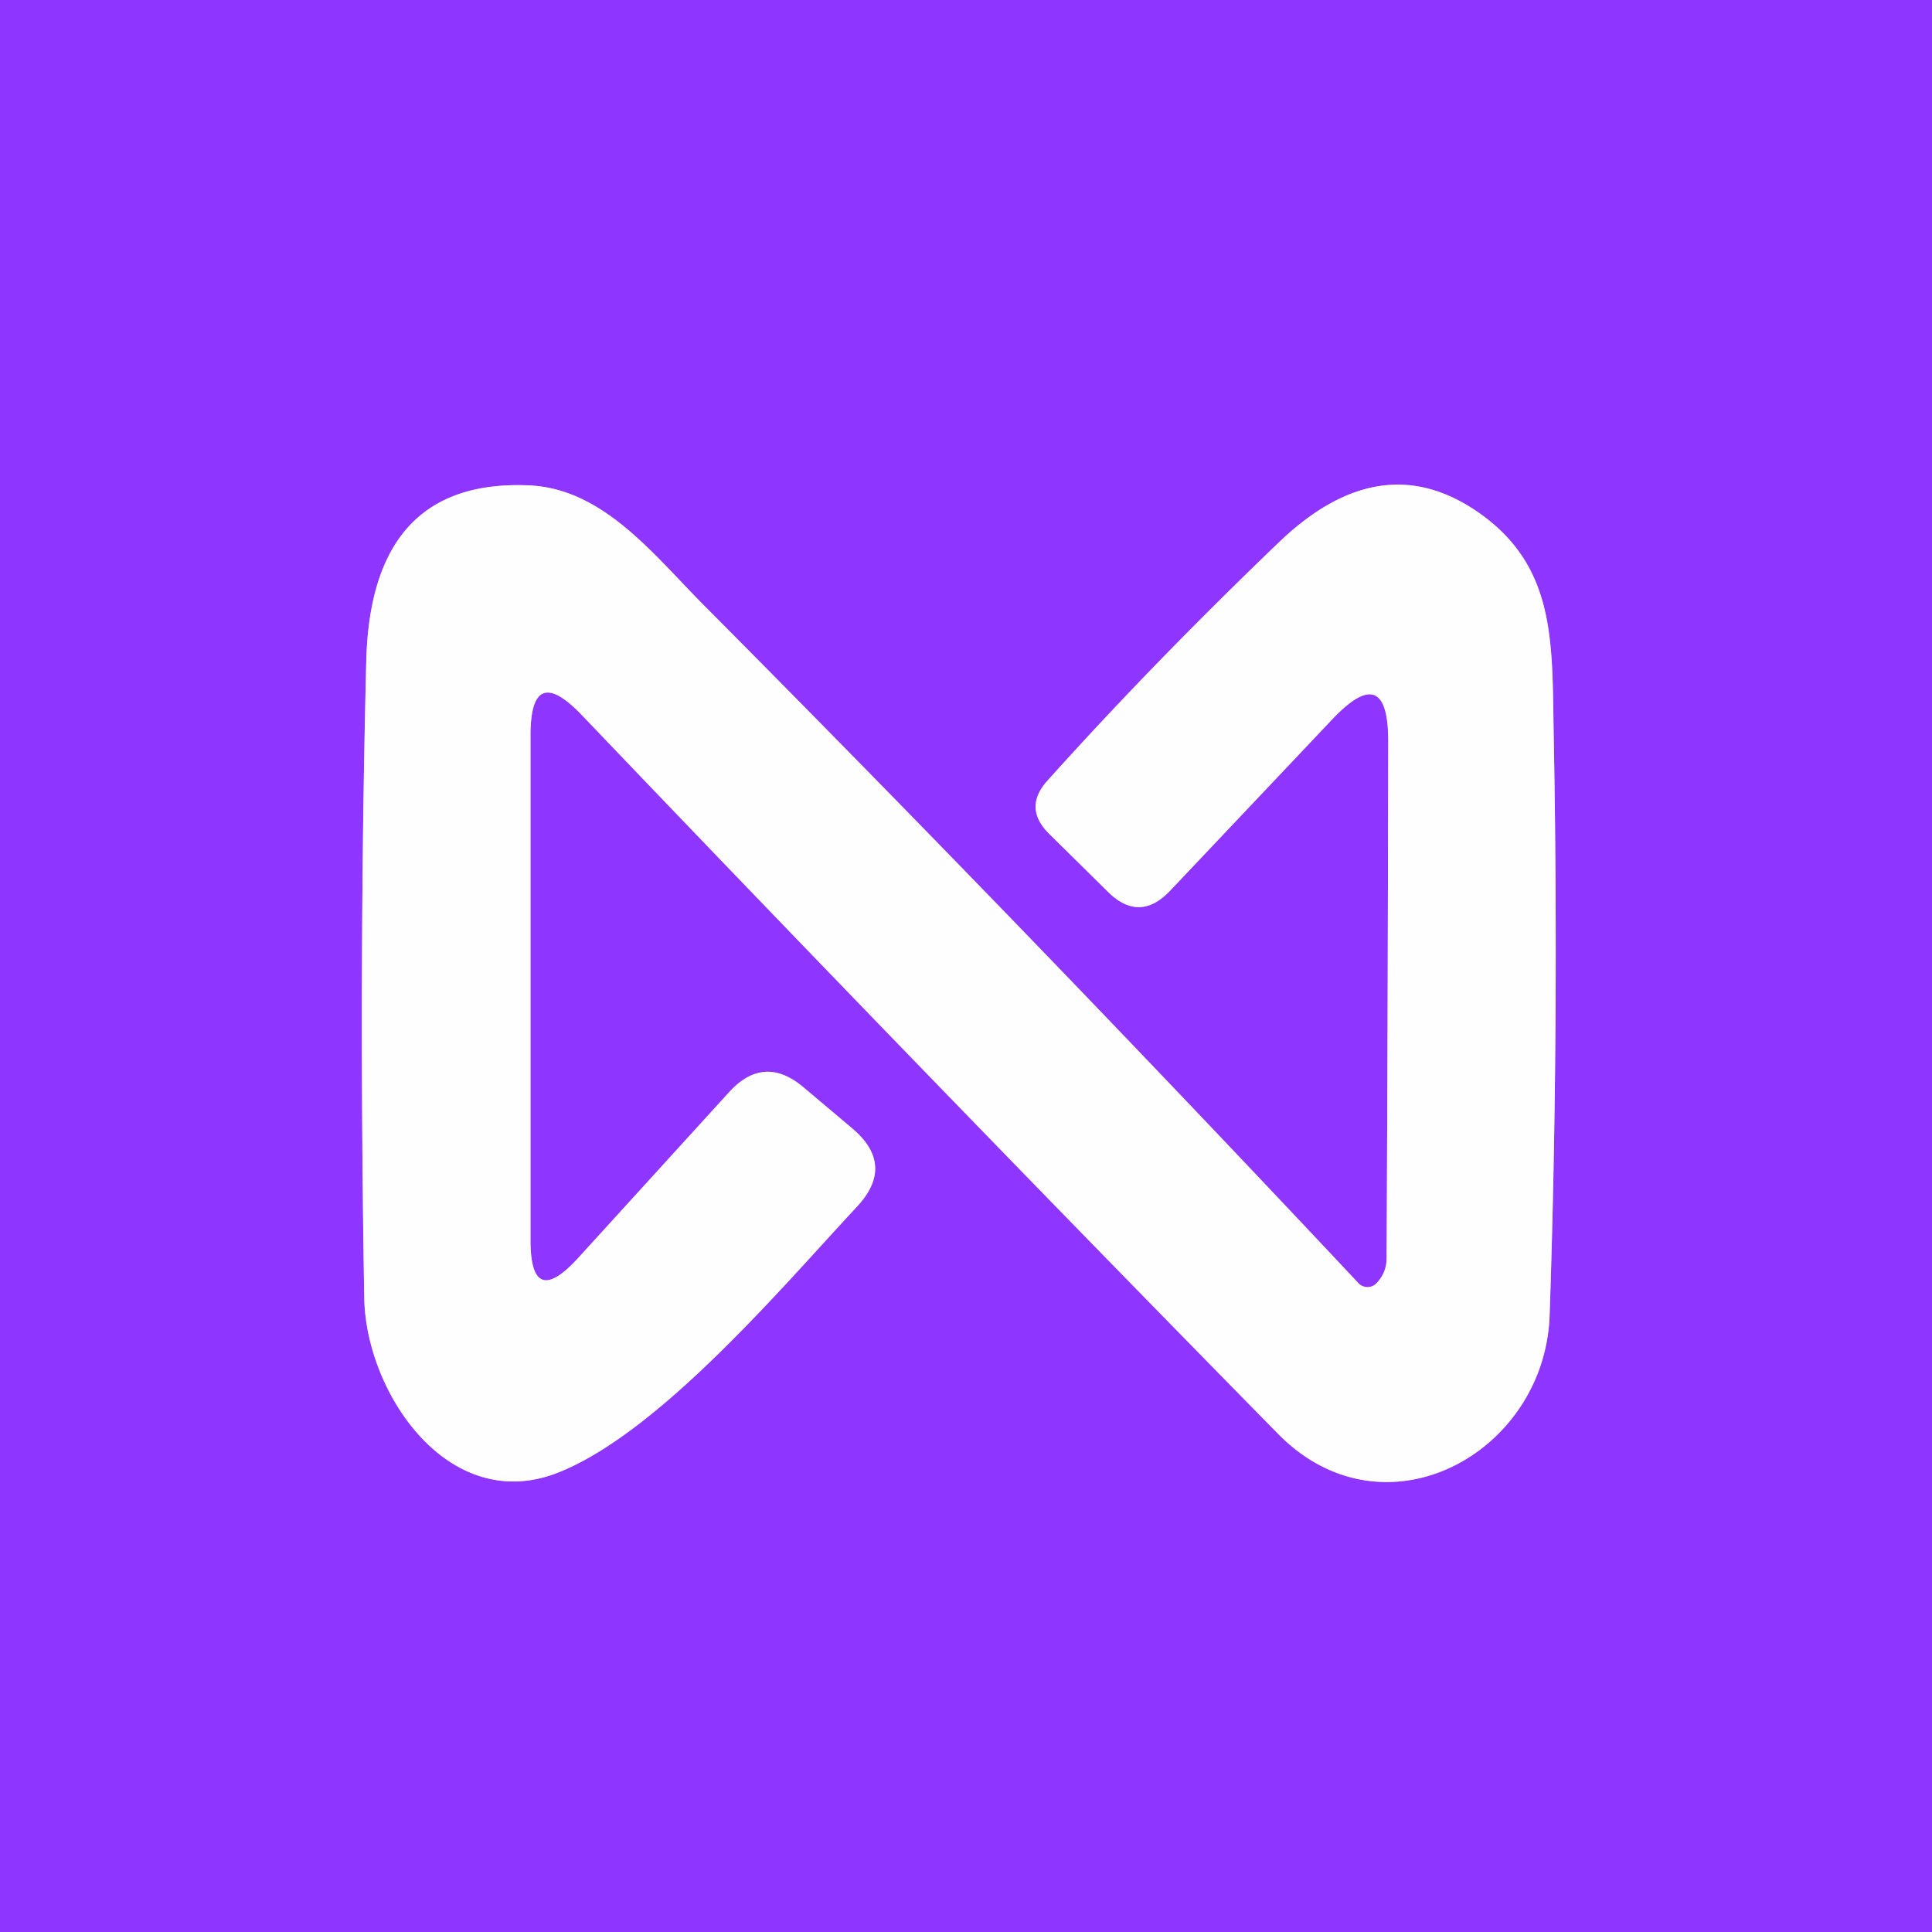 <?xml version="1.0" encoding="UTF-8" standalone="no"?>
<!DOCTYPE svg PUBLIC "-//W3C//DTD SVG 1.1//EN" "http://www.w3.org/Graphics/SVG/1.1/DTD/svg11.dtd">
<svg xmlns="http://www.w3.org/2000/svg" version="1.1" viewBox="0.00 0.00 48.00 48.00">
<rect x="0.00" y="0.00" width="48.00" height="48.00" fill="#333333" stroke="none"/>
<path stroke="#c79aff" stroke-width="2.00" fill="none" stroke-linecap="butt" vector-effect="non-scaling-stroke" d="
  M 34.21 31.87
  A 0.31 0.31 0.0 0 1 33.75 31.88
  Q 25.71 23.31 17.51 15.06
  C 16.26 13.81 15.01 12.15 13.16 12.06
  Q 9.22 11.88 9.10 16.41
  Q 8.91 24.08 9.05 32.25
  C 9.09 34.60 11.13 37.63 13.83 36.60
  C 16.37 35.62 19.47 31.93 21.29 29.98
  Q 22.25 28.95 21.18 28.04
  L 19.97 27.02
  Q 18.98 26.18 18.11 27.14
  L 14.35 31.27
  Q 13.18 32.54 13.18 30.81
  L 13.18 18.27
  Q 13.18 16.44 14.45 17.76
  Q 23.00 26.71 31.75 35.62
  C 34.39 38.31 38.38 36.11 38.50 32.68
  Q 38.74 25.57 38.60 18.18
  C 38.56 15.92 38.65 14.05 36.70 12.71
  Q 34.30 11.07 31.80 13.45
  Q 28.64 16.48 26.02 19.40
  Q 25.42 20.07 26.06 20.71
  L 27.53 22.16
  Q 28.31 22.93 29.07 22.13
  L 33.11 17.86
  Q 34.49 16.41 34.49 18.41
  Q 34.48 25.12 34.45 31.26
  Q 34.45 31.61 34.21 31.87"
/>
<path fill="#8e36ff" d="
  M 0.00 0.00
  L 48.00 0.00
  L 48.00 48.00
  L 0.00 48.00
  L 0.00 0.00
  Z
  M 34.21 31.87
  A 0.31 0.31 0.0 0 1 33.75 31.88
  Q 25.71 23.31 17.51 15.06
  C 16.26 13.81 15.01 12.15 13.16 12.06
  Q 9.22 11.88 9.10 16.41
  Q 8.91 24.08 9.05 32.25
  C 9.09 34.60 11.13 37.63 13.83 36.60
  C 16.37 35.62 19.47 31.93 21.29 29.98
  Q 22.25 28.95 21.18 28.04
  L 19.97 27.02
  Q 18.98 26.18 18.11 27.14
  L 14.35 31.27
  Q 13.18 32.54 13.18 30.81
  L 13.18 18.27
  Q 13.18 16.44 14.45 17.76
  Q 23.00 26.71 31.75 35.62
  C 34.39 38.31 38.38 36.11 38.50 32.68
  Q 38.74 25.57 38.60 18.18
  C 38.56 15.92 38.65 14.05 36.70 12.71
  Q 34.30 11.07 31.80 13.45
  Q 28.64 16.48 26.02 19.40
  Q 25.42 20.07 26.06 20.71
  L 27.53 22.16
  Q 28.31 22.93 29.07 22.13
  L 33.11 17.86
  Q 34.49 16.41 34.49 18.41
  Q 34.48 25.12 34.45 31.26
  Q 34.45 31.61 34.21 31.87
  Z"
/>
<path fill="#fffeff" d="
  M 34.21 31.87
  Q 34.45 31.61 34.45 31.26
  Q 34.48 25.12 34.49 18.41
  Q 34.49 16.41 33.11 17.86
  L 29.07 22.13
  Q 28.31 22.93 27.53 22.16
  L 26.06 20.71
  Q 25.42 20.07 26.02 19.40
  Q 28.64 16.48 31.80 13.45
  Q 34.30 11.07 36.70 12.71
  C 38.65 14.05 38.56 15.92 38.60 18.18
  Q 38.74 25.57 38.50 32.68
  C 38.38 36.11 34.39 38.31 31.75 35.62
  Q 23.00 26.71 14.45 17.76
  Q 13.18 16.44 13.18 18.27
  L 13.18 30.81
  Q 13.18 32.54 14.35 31.27
  L 18.11 27.14
  Q 18.98 26.18 19.97 27.02
  L 21.18 28.04
  Q 22.25 28.95 21.29 29.98
  C 19.47 31.93 16.37 35.62 13.83 36.60
  C 11.13 37.63 9.09 34.60 9.05 32.25
  Q 8.91 24.08 9.10 16.41
  Q 9.22 11.88 13.16 12.06
  C 15.01 12.15 16.26 13.81 17.51 15.06
  Q 25.71 23.31 33.75 31.88
  A 0.31 0.31 0.0 0 0 34.21 31.87
  Z"
/>
</svg>
